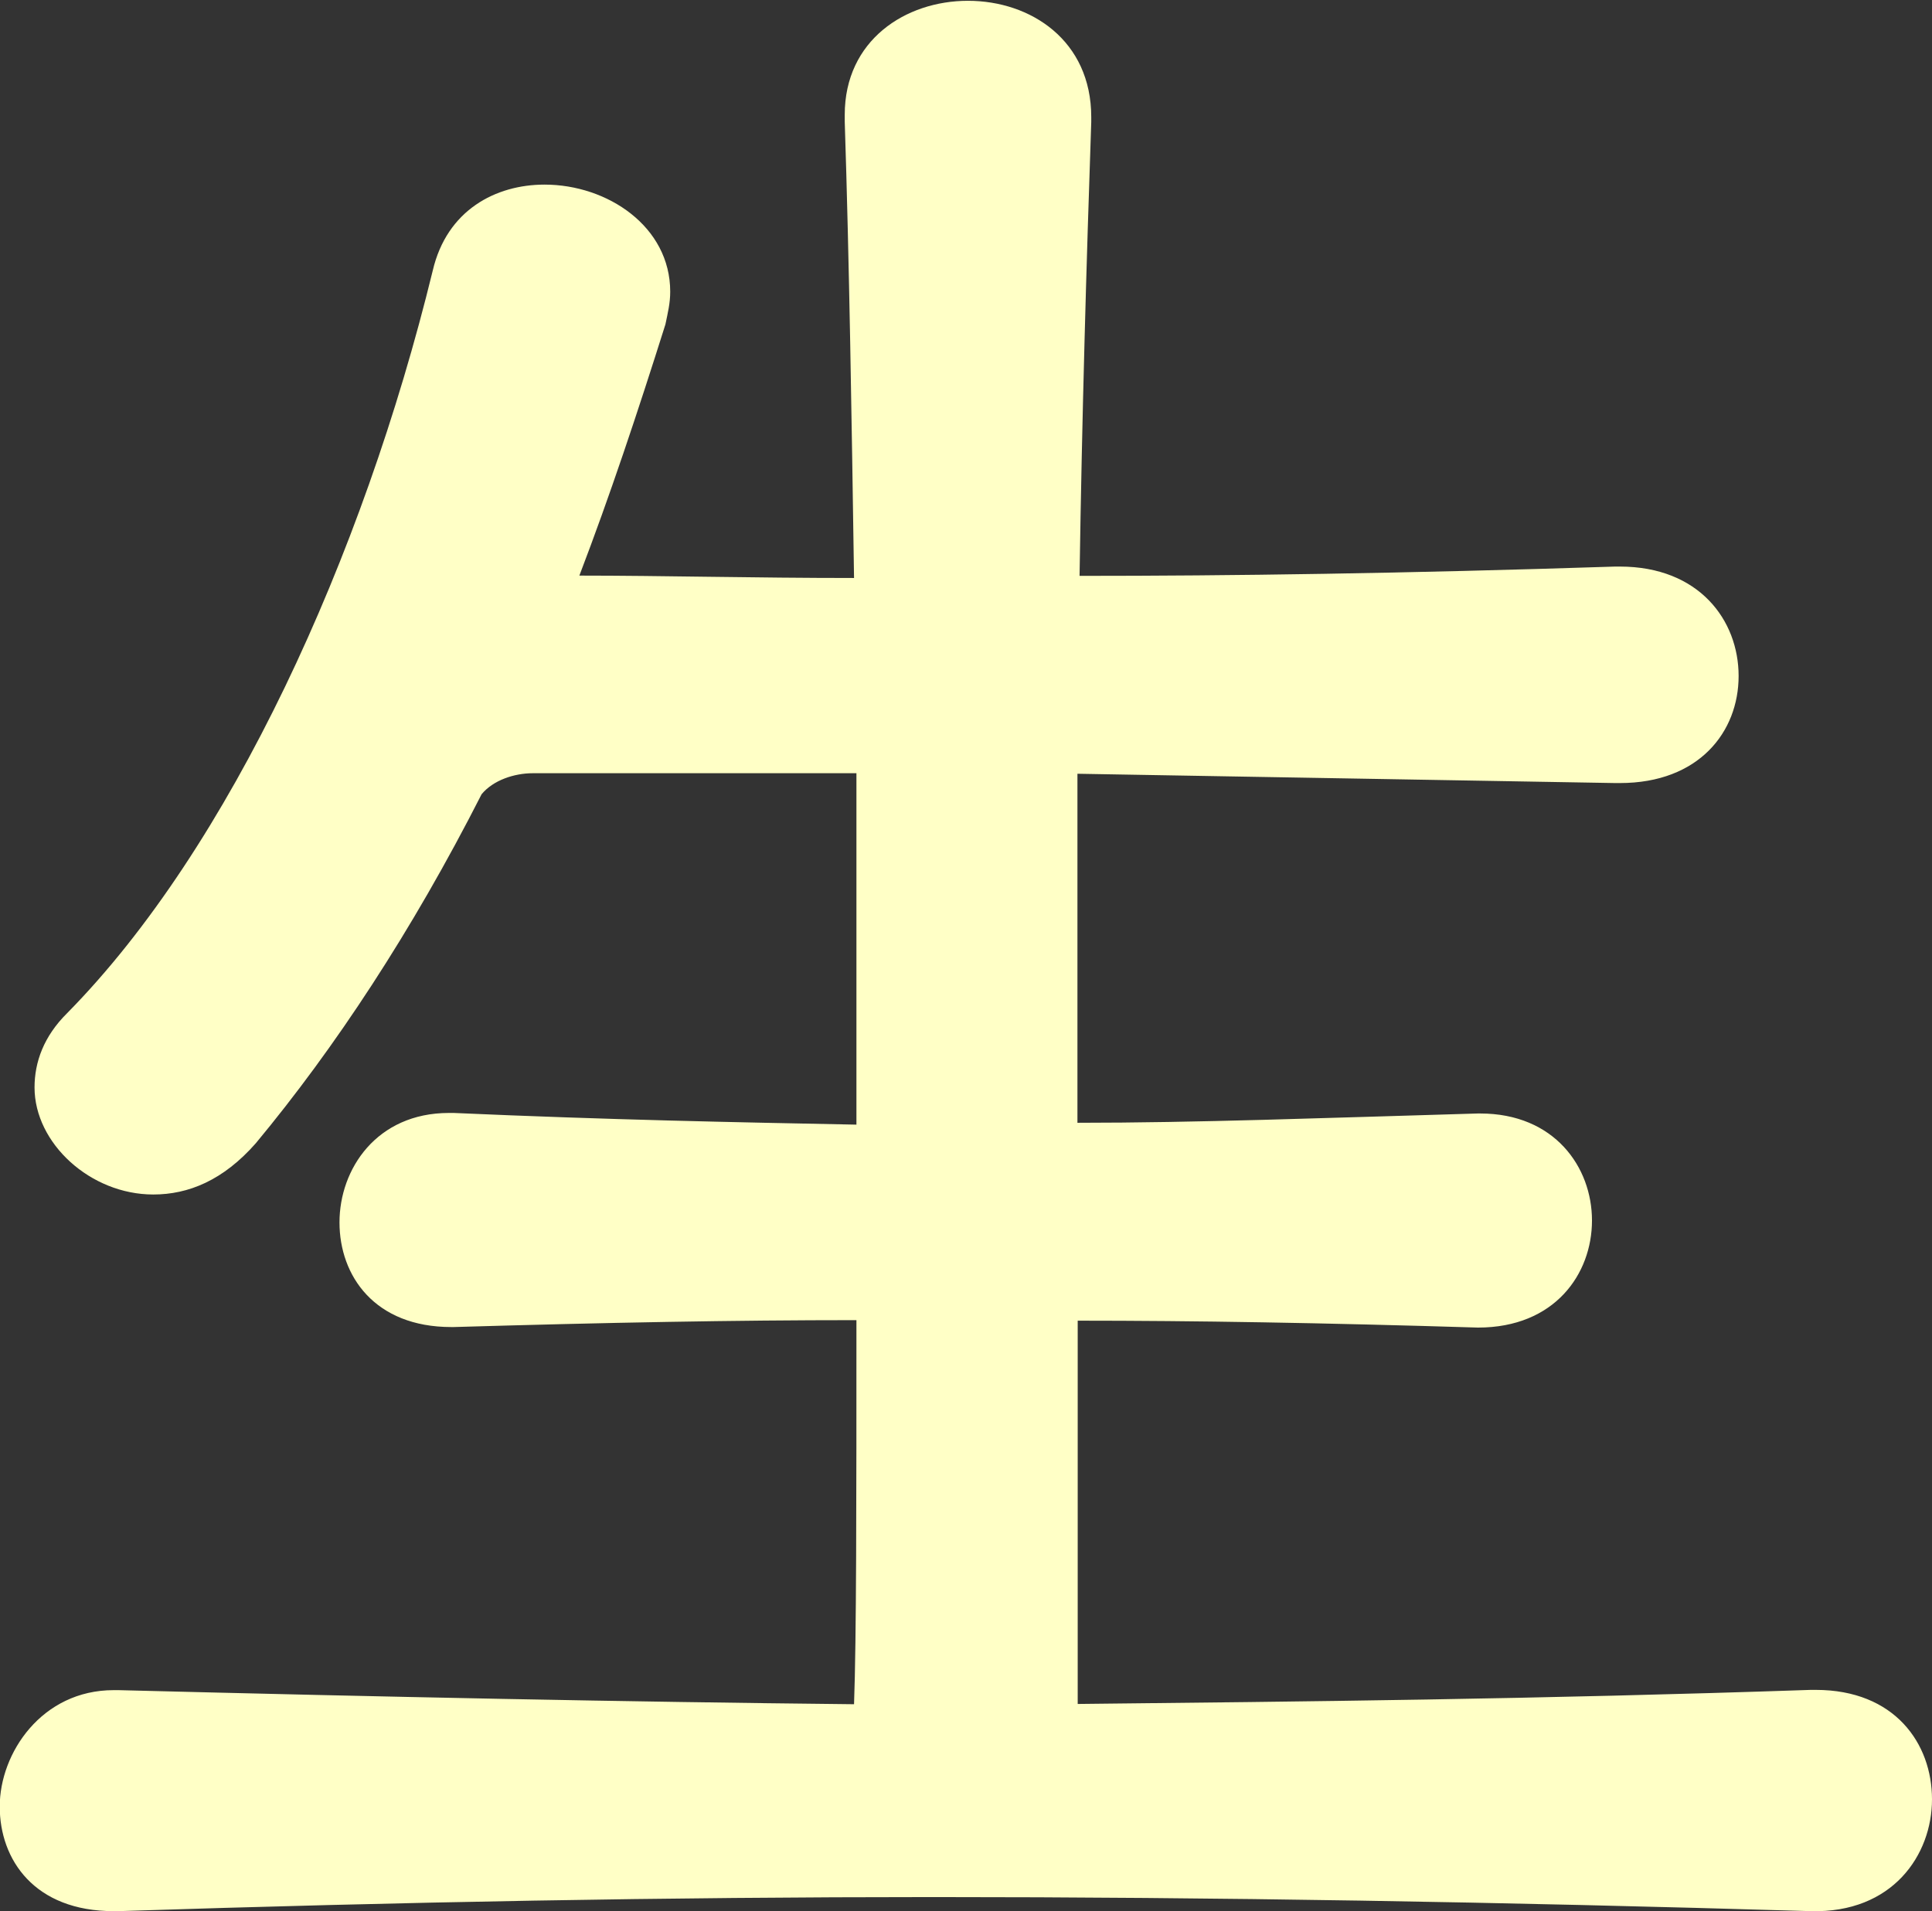 <?xml version="1.0" encoding="UTF-8"?><svg id="_レイヤー_2" xmlns="http://www.w3.org/2000/svg" viewBox="0 0 72.73 71.95"><rect x="0" y="0" width="72.73" height="71.95" fill="#333333" stroke="none"/><defs><style>.cls-1{fill:#ffffc6;}</style></defs><g id="_レイヤー_1-2"><path class="cls-1" d="M40.57,64.15c8.5-.09,17.35-.18,27.6-.53h.18c2.98,0,4.38,2.02,4.38,4.12s-1.49,4.29-4.56,4.21c-11.74-.35-22.43-.53-33.04-.53-9.99,0-19.89,.18-30.67,.53h-.18c-2.98,0-4.29-1.93-4.29-3.94s1.58-4.38,4.29-4.38h.18c10.25,.26,19.02,.44,27.69,.53,.09-2.45,.09-7.54,.09-14.46-4.56,0-9.38,.09-15.16,.26h-.09c-2.89,0-4.21-1.93-4.21-3.94s1.4-4.12,4.12-4.12h.18c5.87,.26,10.6,.35,15.16,.44v-13.23h-12.18c-.7,0-1.49,.26-1.93,.79-2.63,5.17-5.52,9.55-8.5,13.14-1.23,1.4-2.54,1.93-3.86,1.93-2.37,0-4.47-1.93-4.47-4.03,0-.96,.35-1.93,1.23-2.8,6.13-6.22,11.13-17.18,13.76-27.95,.53-2.28,2.37-3.24,4.21-3.24,2.37,0,4.73,1.58,4.73,4.03,0,.44-.09,.79-.18,1.23-1.05,3.33-2.1,6.48-3.24,9.46,3.15,0,6.57,.09,10.34,.09-.09-6.05-.18-11.92-.35-17.18v-.26c0-2.8,2.28-4.29,4.64-4.29s4.64,1.49,4.64,4.38v.18c-.18,5.26-.35,11.13-.44,17.09,5.7,0,12.18-.09,20.16-.35h.18c2.98,0,4.47,2.02,4.47,4.12s-1.49,4.03-4.47,4.03h-.18l-20.24-.35v13.14c4.47,0,9.2-.18,15.07-.35h.09c2.8,0,4.21,2.02,4.21,4.03s-1.4,4.03-4.29,4.03c-5.87-.18-10.69-.26-15.07-.26v14.46Z"/></g></svg>